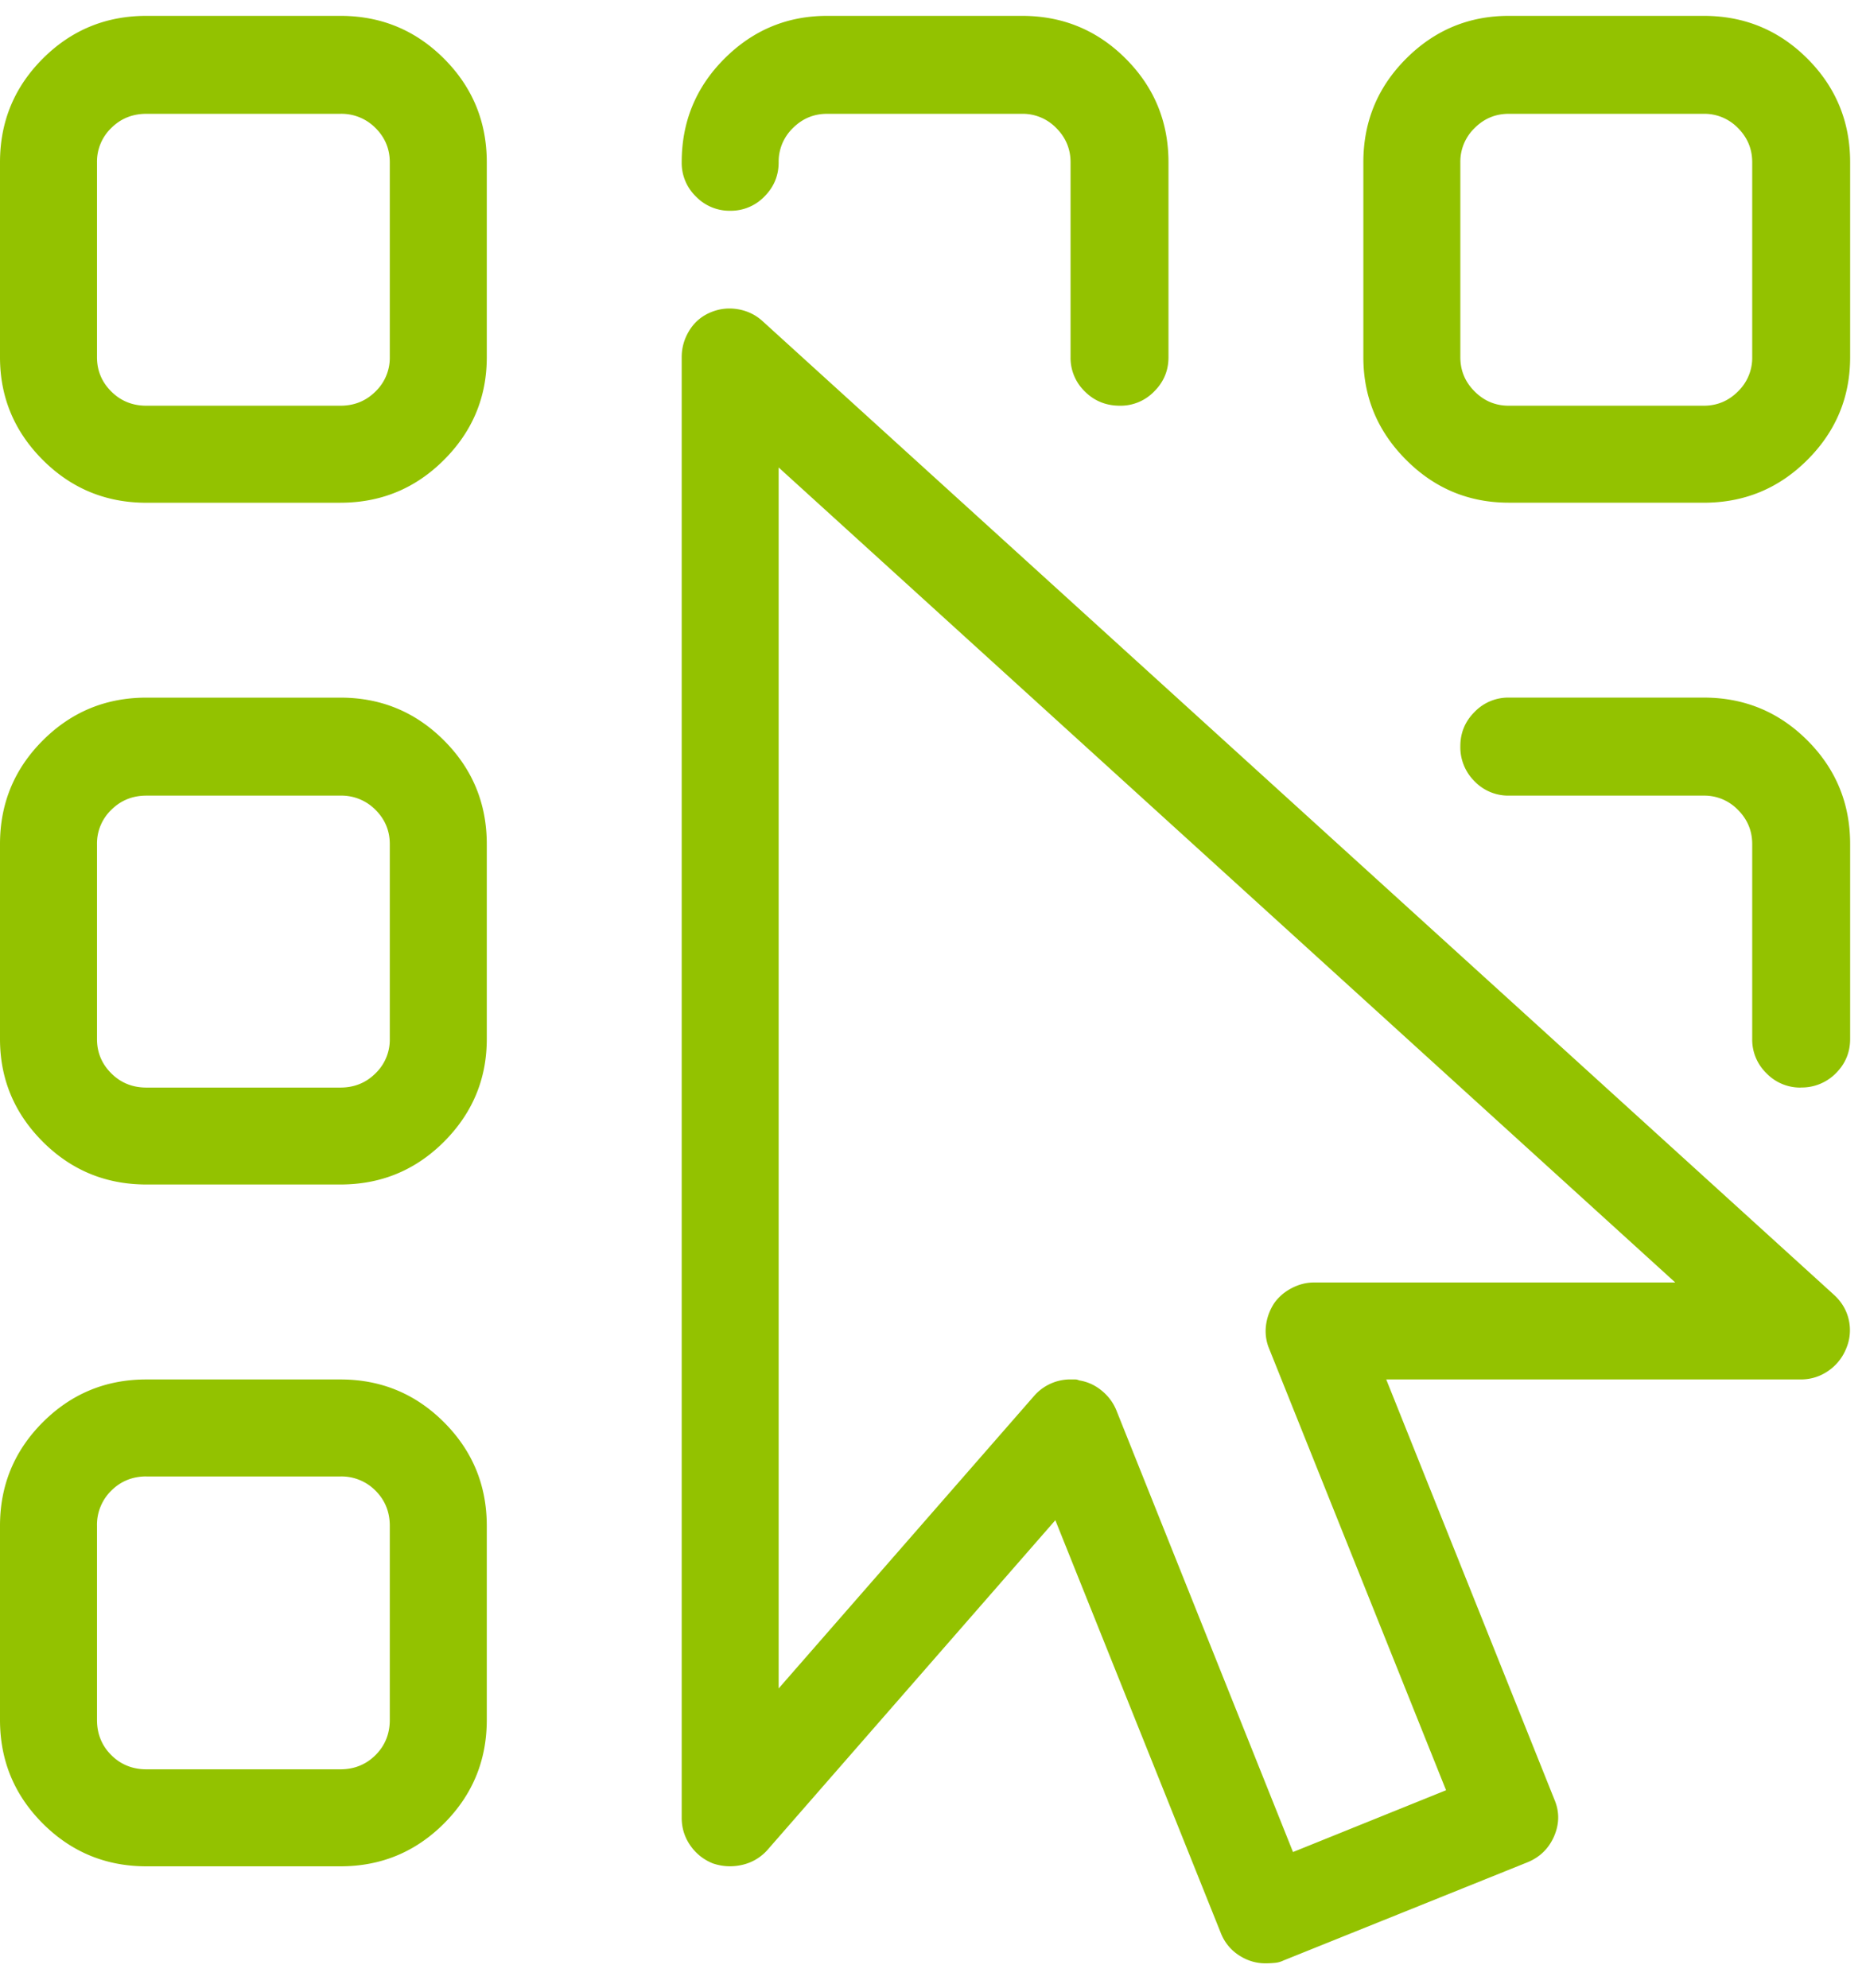 <svg xmlns="http://www.w3.org/2000/svg" width="46" height="49" viewBox="0 0 46 49">
    <path fill="#93C200" fill-rule="evenodd" d="M8.39 46H3.61c-1 0-1.852-.352-2.555-1.055C.352 44.242 0 43.391 0 42.391v-4.782c0-1 .352-1.851 1.055-2.554C1.758 34.352 2.609 34 3.609 34h4.782c1 0 1.851.352 2.554 1.055.703.703 1.055 1.554 1.055 2.554v4.782c0 1-.352 1.851-1.055 2.554C10.242 45.648 9.391 46 8.391 46zm-4.78-9.61c-.344 0-.633.118-.868.352a1.178 1.178 0 0 0-.351.867v4.782c0 .343.117.632.351.867.235.234.524.351.867.351h4.782c.343 0 .632-.117.867-.351.234-.235.351-.524.351-.867v-4.782c0-.343-.117-.632-.351-.867a1.178 1.178 0 0 0-.867-.351H3.609zm4.78-7.195H3.61c-1 0-1.852-.351-2.555-1.054C.352 27.437 0 26.594 0 25.609v-4.804c0-1 .352-1.852 1.055-2.555.703-.703 1.554-1.055 2.554-1.055h4.782c1 0 1.851.352 2.554 1.055.703.703 1.055 1.555 1.055 2.555v4.804c0 .985-.352 1.828-1.055 2.532-.703.703-1.554 1.054-2.554 1.054zM3.61 19.61c-.344 0-.633.118-.868.352a1.15 1.15 0 0 0-.351.844v4.804c0 .329.117.61.351.844.235.235.524.352.867.352h4.782c.343 0 .632-.117.867-.352a1.15 1.15 0 0 0 .351-.844v-4.804c0-.328-.117-.61-.351-.844a1.178 1.178 0 0 0-.867-.352H3.609zm40.78 7.196a1.15 1.15 0 0 1-.843-.352 1.15 1.15 0 0 1-.352-.844v-4.804c0-.328-.117-.61-.351-.844a1.15 1.15 0 0 0-.844-.352h-4.805a1.15 1.15 0 0 1-.843-.351A1.178 1.178 0 0 1 36 18.39c0-.329.117-.61.352-.844a1.15 1.15 0 0 1 .843-.352H42c1 0 1.852.352 2.555 1.055.703.703 1.054 1.555 1.054 2.555v4.804c0 .329-.117.61-.351.844a1.178 1.178 0 0 1-.867.352zm-36-14.414H3.61c-1 0-1.852-.352-2.555-1.055C.352 10.633 0 9.789 0 8.805V4c0-1 .352-1.852 1.055-2.555C1.758.742 2.609.391 3.609.391h4.782c1 0 1.851.351 2.554 1.054C11.648 2.148 12 3 12 4v4.805c0 .984-.352 1.828-1.055 2.53-.703.704-1.554 1.056-2.554 1.056zM3.61 2.805c-.344 0-.633.117-.868.351A1.15 1.15 0 0 0 2.391 4v4.805c0 .328.117.61.351.843.235.235.524.352.867.352h4.782c.343 0 .632-.117.867-.352a1.15 1.15 0 0 0 .351-.843V4c0-.328-.117-.61-.351-.844a1.178 1.178 0 0 0-.867-.351H3.609zm24 7.195c-.344 0-.633-.117-.868-.352a1.15 1.15 0 0 1-.351-.843V4c0-.328-.118-.61-.352-.844a1.15 1.15 0 0 0-.844-.351h-4.804c-.329 0-.61.117-.844.351a1.15 1.15 0 0 0-.352.844c0 .328-.117.61-.351.844a1.15 1.15 0 0 1-.844.351 1.15 1.15 0 0 1-.844-.351A1.15 1.15 0 0 1 16.805 4c0-1 .351-1.852 1.054-2.555.704-.703 1.547-1.054 2.532-1.054h4.804c1 0 1.852.351 2.555 1.054C28.453 2.148 28.805 3 28.805 4v4.805c0 .328-.117.61-.352.843a1.15 1.15 0 0 1-.844.352zM42 12.39h-4.805c-.984 0-1.828-.35-2.53-1.054-.704-.703-1.056-1.547-1.056-2.531V4c0-1 .352-1.852 1.055-2.555.703-.703 1.547-1.054 2.531-1.054H42c1 0 1.852.351 2.555 1.054C45.258 2.148 45.609 3 45.609 4v4.805c0 .984-.351 1.828-1.054 2.53-.703.704-1.555 1.056-2.555 1.056zm-4.805-9.585c-.328 0-.61.117-.843.351A1.15 1.15 0 0 0 36 4v4.805c0 .328.117.61.352.843.234.235.515.352.843.352H42c.328 0 .61-.117.844-.352a1.15 1.15 0 0 0 .351-.843V4c0-.328-.117-.61-.351-.844A1.15 1.15 0 0 0 42 2.805h-4.805zm-6 45.586c-.234 0-.453-.067-.656-.2a1.15 1.15 0 0 1-.445-.55l-4.078-10.172-7.102 8.133a1.178 1.178 0 0 1-.621.363c-.242.055-.48.043-.715-.035a1.219 1.219 0 0 1-.562-.446c-.141-.203-.211-.43-.211-.68v-36c0-.234.062-.452.187-.656.125-.203.297-.351.516-.445.219-.094.445-.121.68-.082.234.04.437.137.609.293l26.414 24c.187.172.309.375.363.61a1.15 1.15 0 0 1-.058.703 1.219 1.219 0 0 1-.446.562c-.203.14-.43.211-.68.211H34.173l4.148 10.36c.125.296.121.597-.011.902-.133.304-.356.52-.668.644l-6 2.414a.601.601 0 0 1-.211.059 2.354 2.354 0 0 1-.235.012zM26.391 34h.117c.031 0 .062.008.094.023.203.032.386.114.55.247.164.132.285.292.364.48l4.359 10.898 3.773-1.523L31.29 33.25a1.122 1.122 0 0 1-.082-.574c.023-.196.09-.38.2-.551.109-.156.253-.281.433-.375.18-.094.363-.14.55-.14h8.907L19.195 11.522v30.094l6.305-7.219a1.186 1.186 0 0 1 .89-.398z"/>
</svg>
